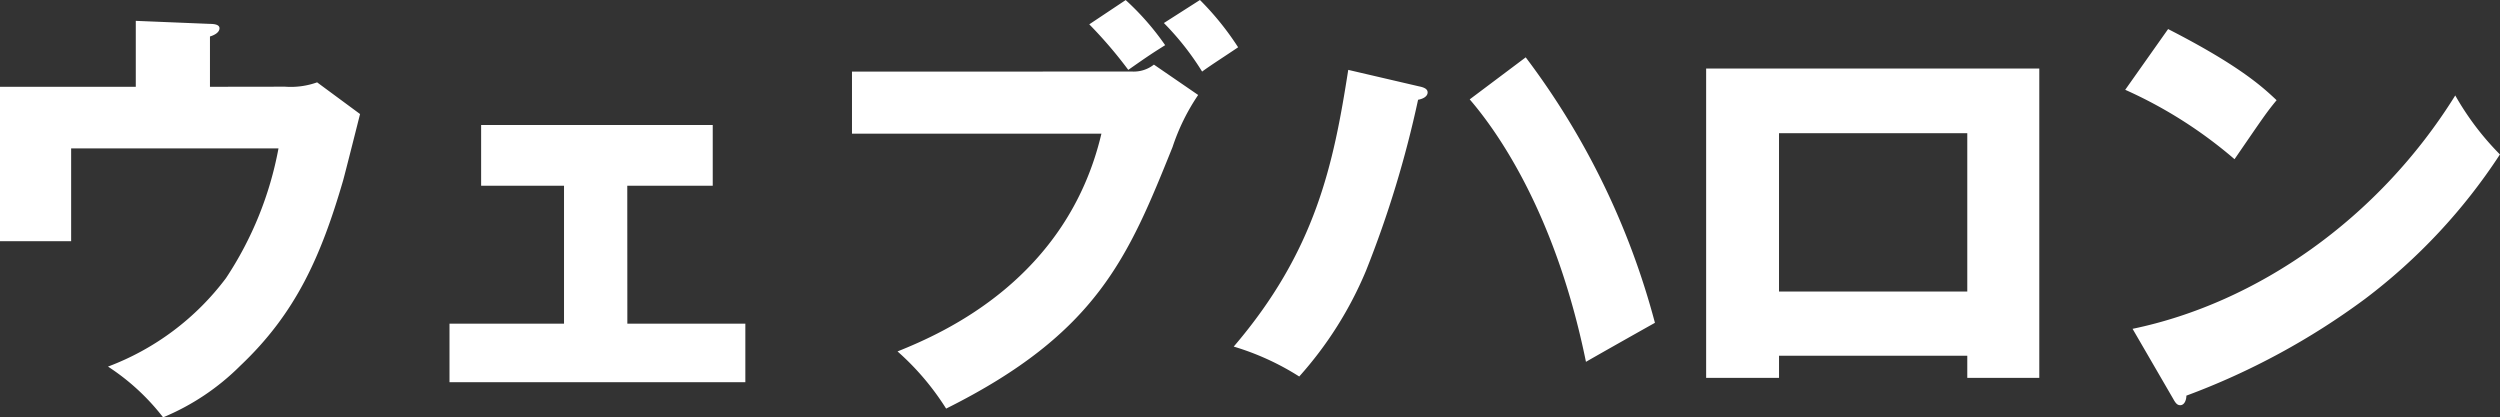 <svg xmlns="http://www.w3.org/2000/svg" width="205.087" height="34.234" viewBox="0 0 205.087 34.234"><rect x="0" y="0" width="205.087" height="34.234" fill="#333333" stroke="none"/><path d="M-110.891-32.3v-4.128c.249-.071.783-.285.783-.676,0-.32-.5-.356-.783-.356l-6.085-.249V-32.3h-11.139v12.669h5.836v-7.616h17.01a28.72,28.72,0,0,1-4.306,10.64,21.59,21.59,0,0,1-9.68,7.26,18.344,18.344,0,0,1,4.52,4.164A19.523,19.523,0,0,0-108.4-9.42c4.555-4.306,6.619-8.968,8.434-15.2.214-.783,1.174-4.591,1.388-5.445l-3.523-2.6a6.4,6.4,0,0,1-2.633.356Zm34.234,8.114h7.011v-4.982h-19v4.982h6.8v11.317h-9.395v4.8h24.27v-4.8h-9.68Zm18.434-9.359v5.089H-37.76c-2.811,11.922-12.918,16.334-16.726,17.865A21.572,21.572,0,0,1-50.5-5.9c12.42-6.192,14.946-12.455,18.576-21.459a17.227,17.227,0,0,1,2.1-4.27l-3.63-2.491a2.663,2.663,0,0,1-1.779.569Zm19.466-3.879a36.06,36.06,0,0,1,3.2,3.737c1.779-1.246,1.957-1.352,3.025-2.028a21.726,21.726,0,0,0-3.238-3.7Zm6.121-.107A22.412,22.412,0,0,1-29.5-33.548c.676-.5,1.957-1.317,2.954-1.993a23.4,23.4,0,0,0-3.132-3.879Zm15.124,3.843c-1.21,7.758-2.669,14.84-9.395,22.7a21.46,21.46,0,0,1,5.374,2.455,30.742,30.742,0,0,0,5.48-8.683,87.4,87.4,0,0,0,4.27-14.021c.427-.071.783-.285.783-.6s-.356-.427-.712-.5Zm9.964,2.42c2.242,2.6,7.046,9.324,9.537,21.53,1.174-.676,4.2-2.384,5.658-3.2a62.756,62.756,0,0,0-10.6-21.779ZM33.271-10.239v1.815h5.907V-33.8H11.848V-8.424h5.979v-1.815ZM17.826-15.506V-28.495H33.271v12.989Zm28.4-16.548a36.618,36.618,0,0,1,8.968,5.694c2.349-3.416,2.6-3.808,3.452-4.84-1.068-1-2.918-2.776-8.9-5.836ZM50.175-6.68c.214.391.356.5.569.5.32,0,.5-.391.5-.783A59.162,59.162,0,0,0,65.9-14.9a47.092,47.092,0,0,0,11.067-11.85,22.8,22.8,0,0,1-3.665-4.84C66.972-21.413,56.972-14.545,46.83-12.445Z" transform="translate(128.115 39.42)" fill="#fff"/></svg>